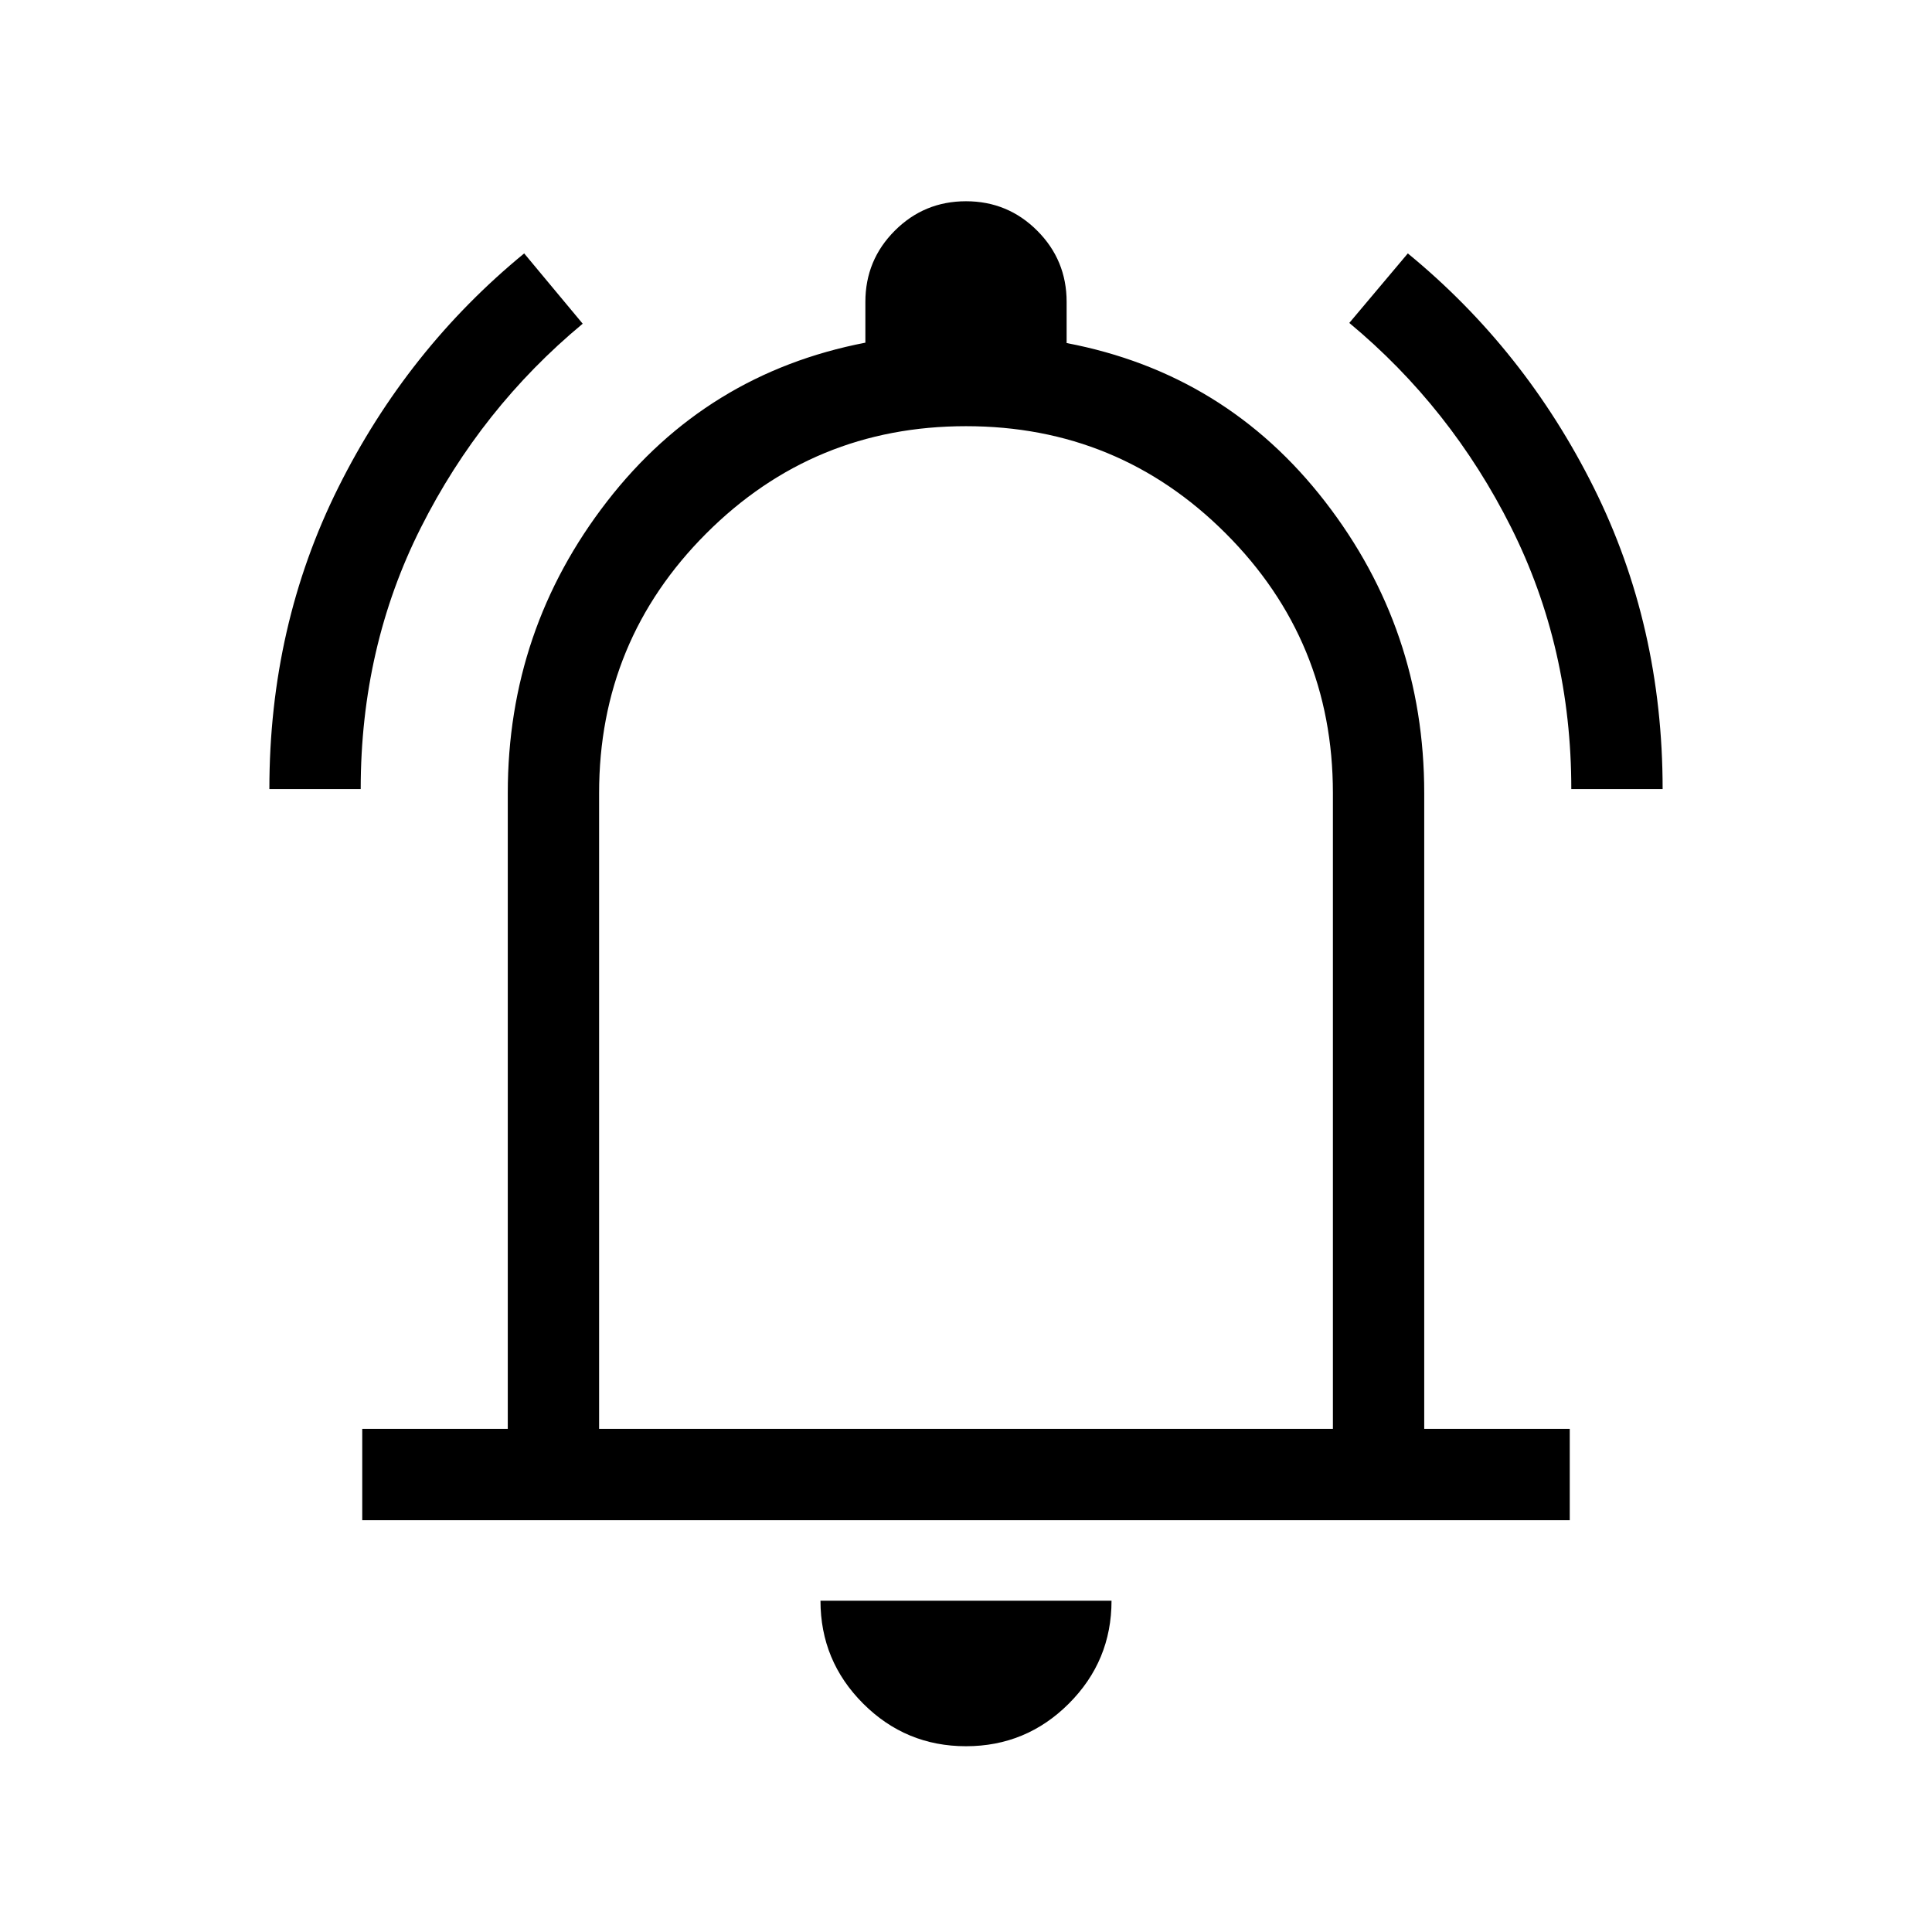 <svg xmlns="http://www.w3.org/2000/svg" height="48px" viewBox="0 -960 960 960" width="48px" fill="#000000"><path d="M133.85-567.92q0-81.16 34.23-149.81t92.38-116.35l29.08 34.93q-50.52 41.95-80.41 101.32-29.9 59.36-29.9 129.91h-45.38Zm646.92 0q0-70.39-29.9-130.01-29.89-59.62-80.41-101.61l29.08-34.54q58.15 47.7 92.38 116.33t34.23 149.83h-45.38ZM180-204.62V-250h72.31v-315.92q0-81.24 49.31-144.89 49.3-63.65 128.38-78.92V-810q0-20.77 14.62-35.38Q459.23-860 480-860q20.77 0 35.38 14.62Q530-830.77 530-810v20.46q79.08 15.08 128.38 78.73 49.31 63.65 49.31 144.89V-250H780v45.38H180Zm300-294.69Zm0 407q-29.92 0-51.11-21.19-21.2-21.19-21.2-51.12h144.62q0 29.93-21.2 51.12Q509.92-92.31 480-92.31ZM297.69-250h364.62v-315.92q0-75.77-53.27-129.04-53.27-53.27-129.04-53.27-75.77 0-129.04 53.27-53.27 53.27-53.27 129.04V-250Z"/></svg>